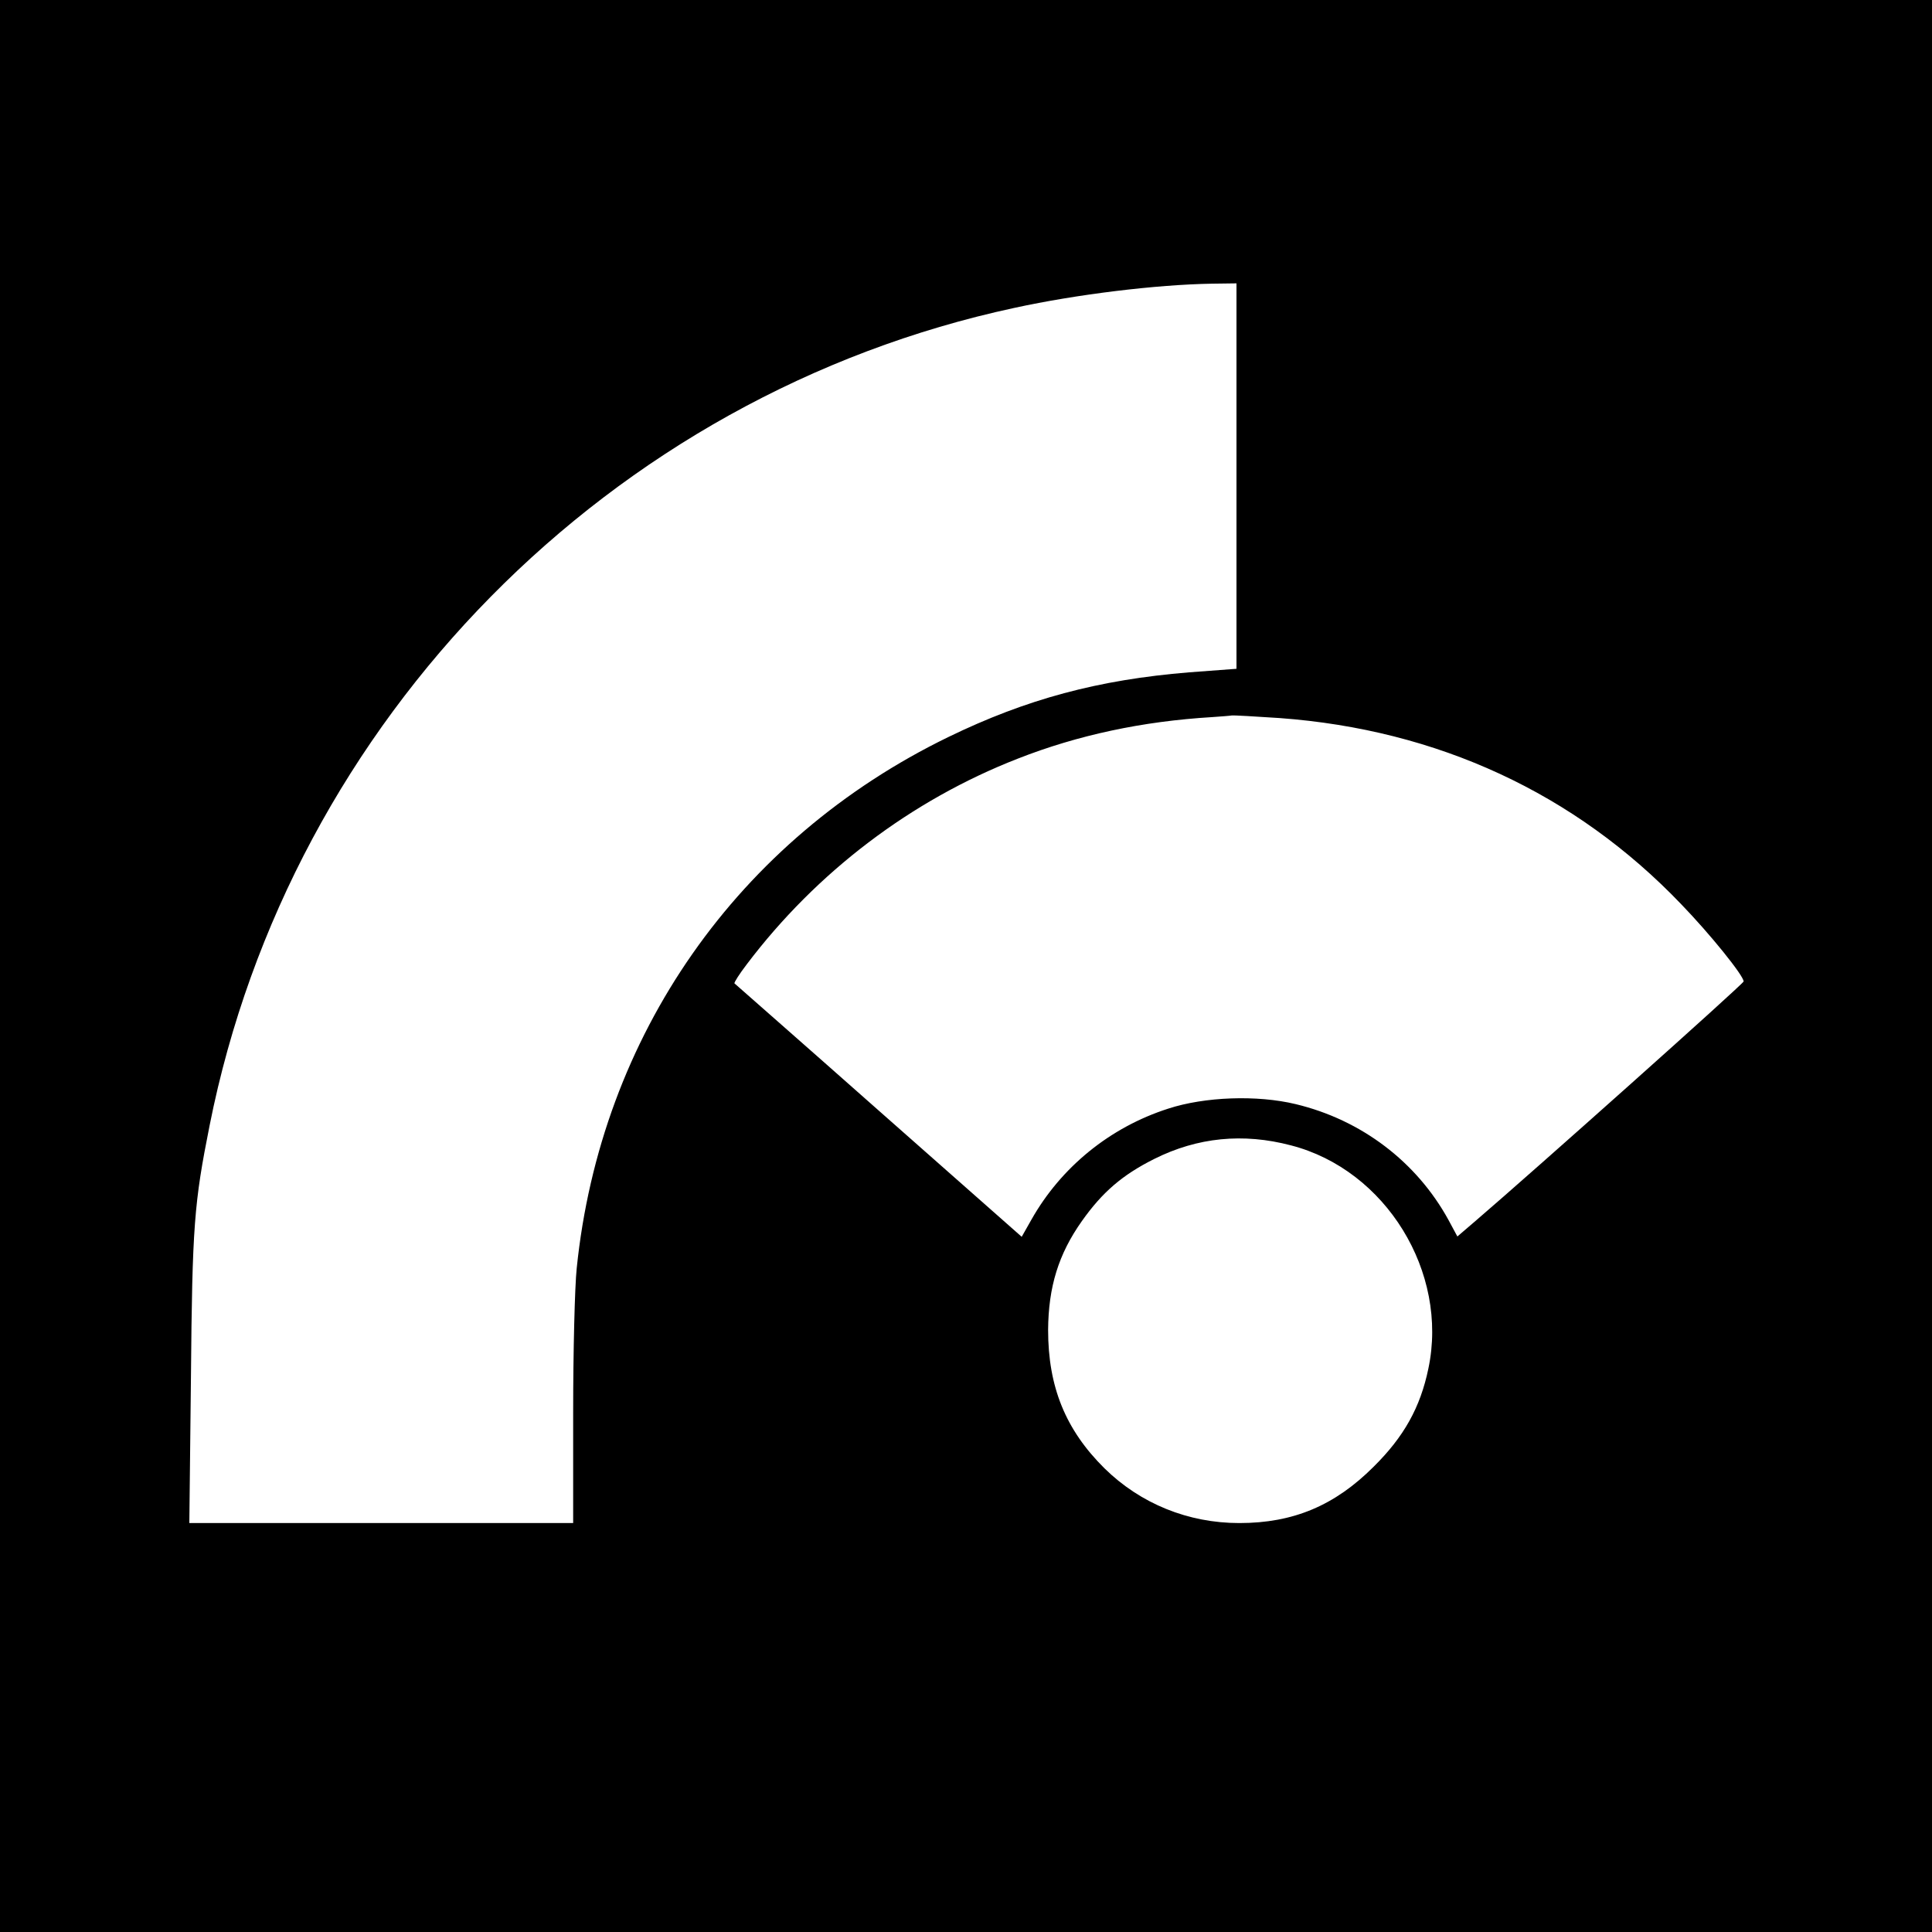 <svg version="1" xmlns="http://www.w3.org/2000/svg" width="800" height="800" viewBox="0 0 600 600"><path d="M0 300v300h600V0H0v300zm384-152.2v59.9l-14.7 1.1c-28.2 2.3-50.5 8.3-74.8 20.1-65.4 31.8-108 92.7-115.4 165-.6 5.7-1.1 25.8-1.1 44.7V473H58.8l.5-45.3c.4-47.1 1-54.1 5.8-78.2 25.1-126.2 124.3-226.9 250-253.9 19.3-4.2 43.9-7.2 61.2-7.5l7.7-.1v59.8zm13.4 75.2c49 3.6 91.7 23.3 124.7 57.8 9 9.3 19.4 22.2 19.4 24 0 .7-65.1 58.8-83.3 74.4l-5.6 4.8-2.8-5.2c-9.9-18-27-31-47.4-35.9-12-2.9-28.3-2.3-39.6 1.4-18.1 5.8-33.3 18.2-42.5 34.5l-3 5.3-44.4-39.2c-24.4-21.6-44.6-39.3-44.8-39.5-.2-.2 1.5-2.9 3.8-5.9 21.7-28.7 51.1-51 84.2-63.9 18.6-7.3 38.7-11.6 60.4-12.9 2.8-.2 5.5-.4 6-.5.6-.1 7.3.3 14.9.8zm3.5 132.7c29.5 7.6 49 39.4 42.7 69.3-2.5 12.1-7.6 21.2-17 30.5-12.1 12.1-25 17.5-41.7 17.5-15.9 0-30.7-6-41.9-17-12.1-12-17.5-25.3-17.5-43 .1-13.3 3.2-23.5 10.5-33.8 6.3-8.9 12.5-14.3 22.5-19.3 13.4-6.7 27.6-8.1 42.4-4.2z"/></svg>